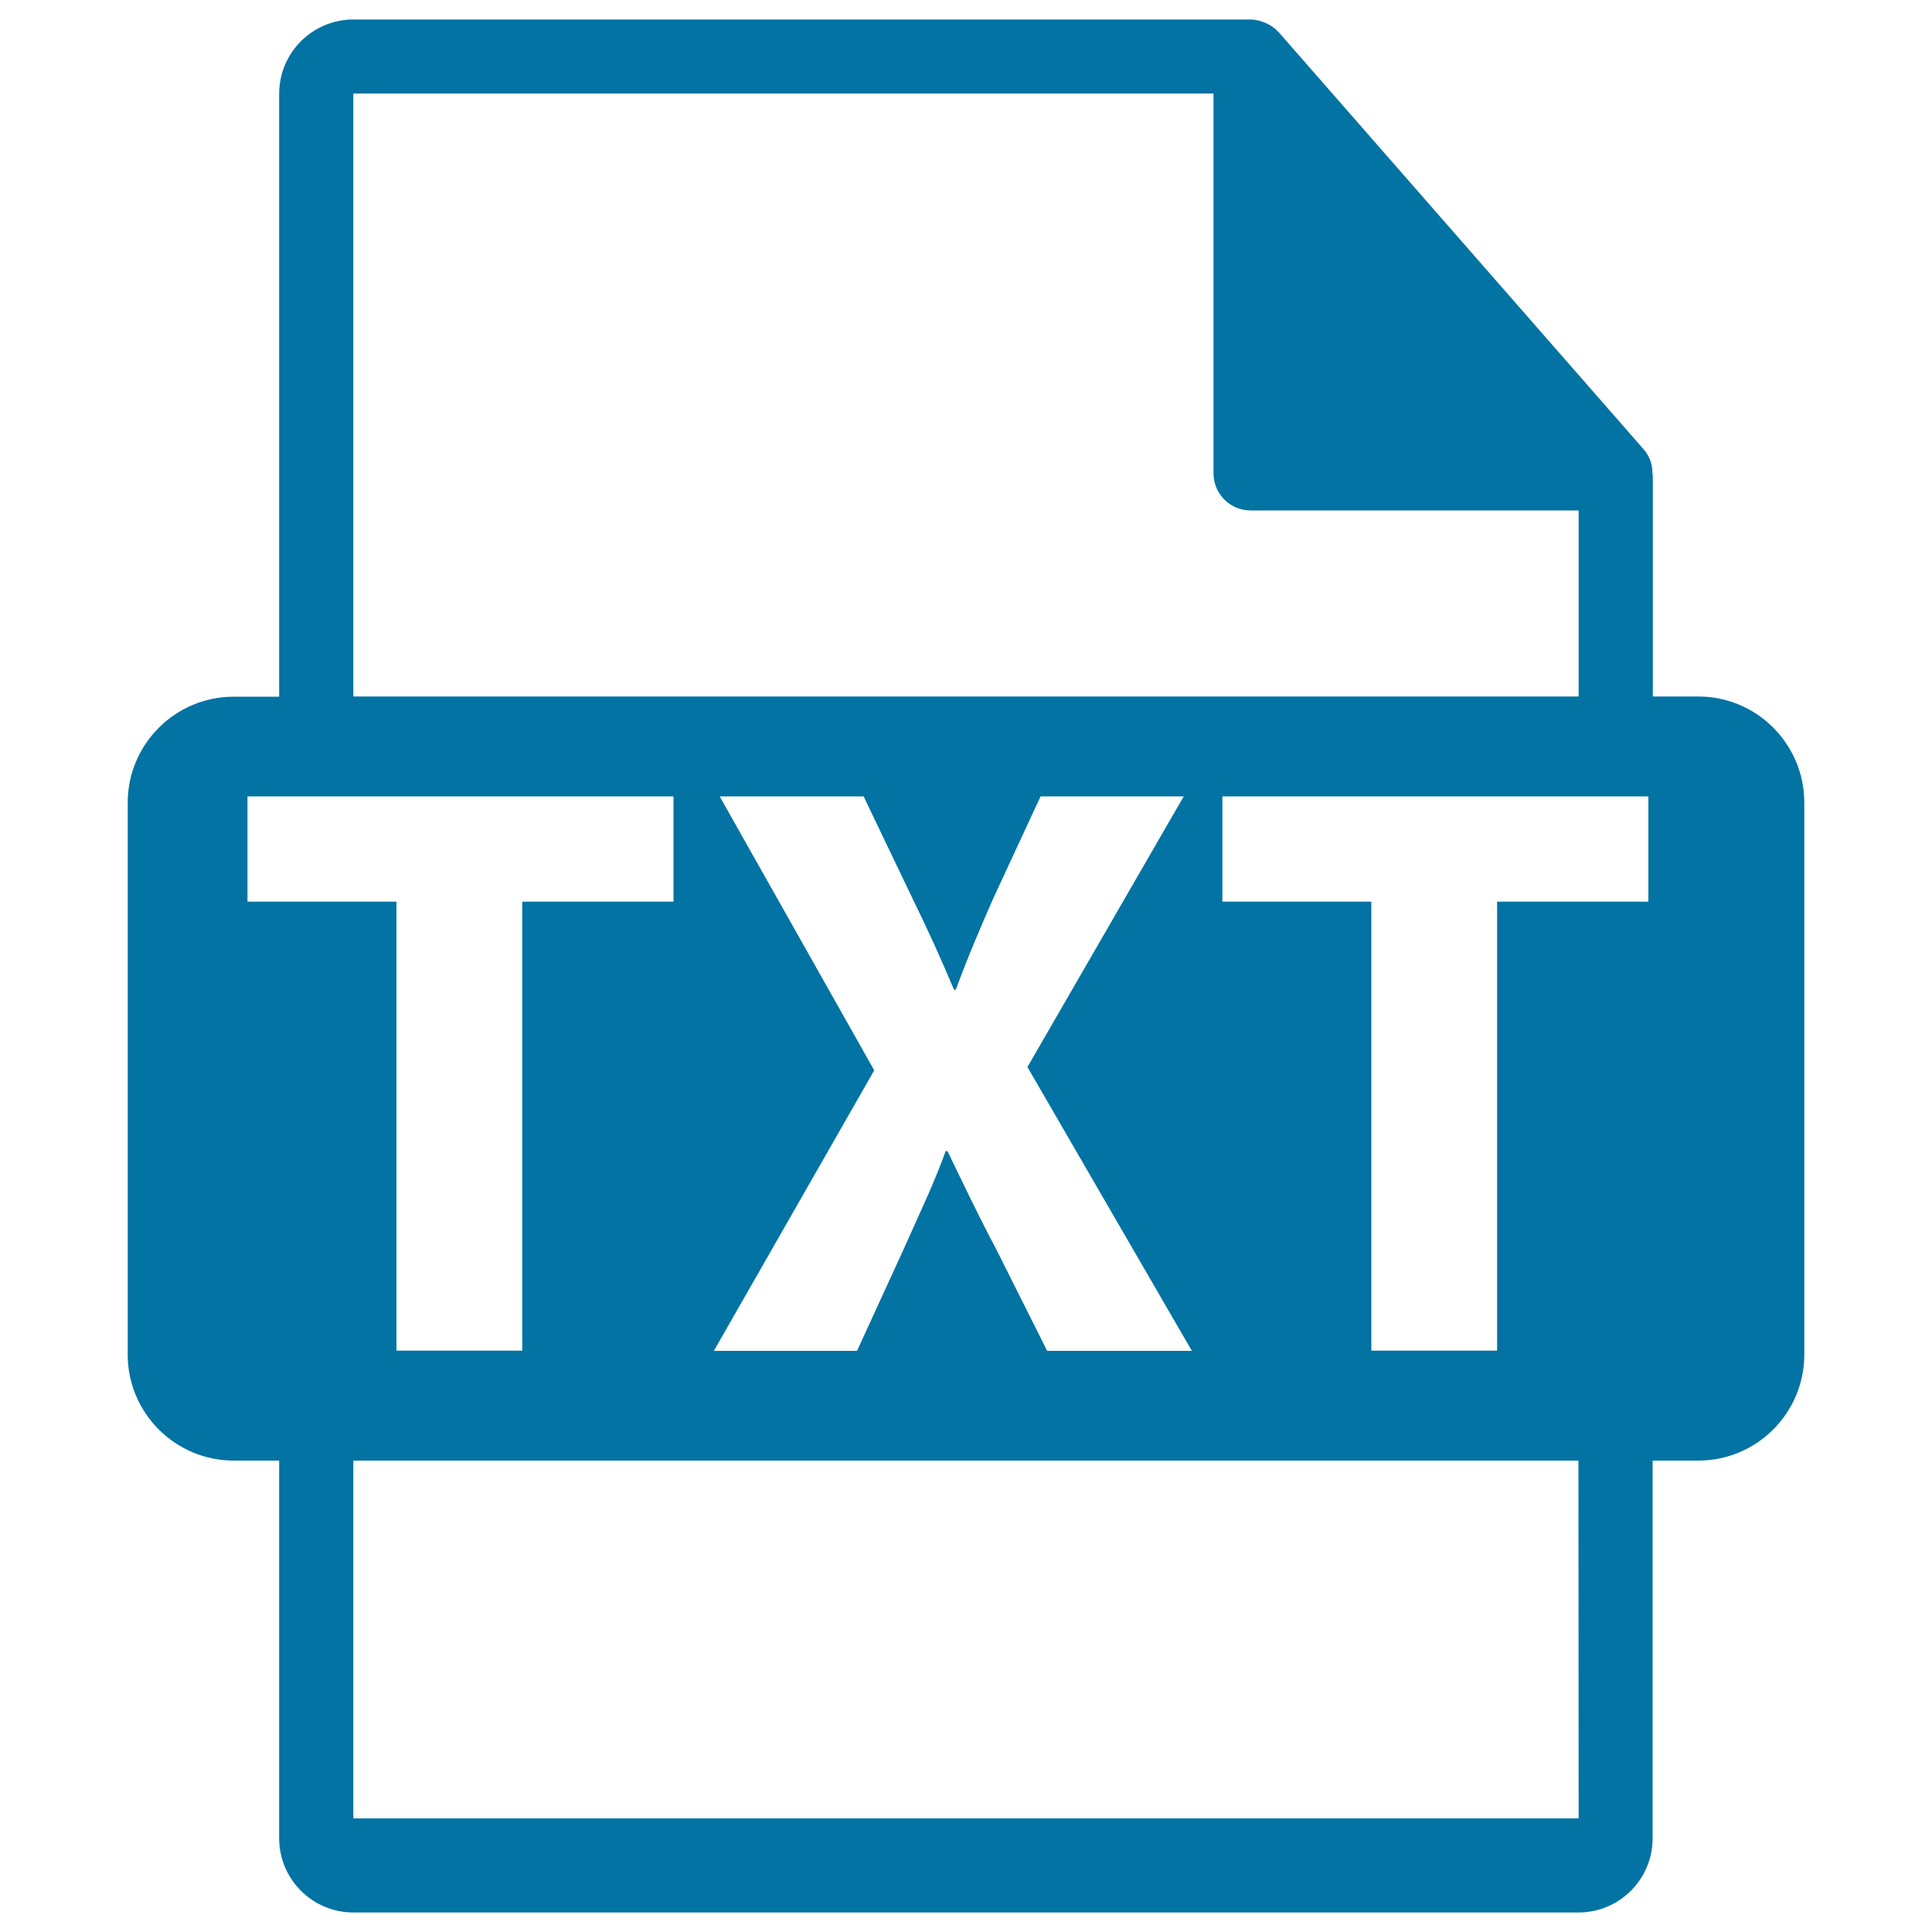 <svg xmlns="http://www.w3.org/2000/svg" viewBox="0 0 1000 1000" style="fill:#0273a2">
<title>TXT File Symbol SVG icon</title>
<g><path d="M879,360.5h-23.5V247c0-0.7-0.1-1.4-0.2-2.1c0-4.5-1.5-8.9-4.6-12.4L661.8,16.6c-0.1-0.1-0.1-0.1-0.2-0.1c-1.1-1.3-2.4-2.3-3.8-3.2c-0.4-0.3-0.8-0.5-1.3-0.7c-1.2-0.7-2.5-1.2-3.8-1.6c-0.4-0.1-0.7-0.2-1-0.3c-1.4-0.3-2.9-0.6-4.4-0.6H182.9c-21.2,0-38.4,17.2-38.4,38.4v312.1H121c-30.3,0-54.9,24.6-54.9,54.9v285.6c0,30.3,24.6,54.9,54.9,54.9h23.5v195.5c0,21.2,17.2,38.4,38.4,38.4h634.1c21.2,0,38.4-17.2,38.4-38.4V756H879c30.3,0,54.9-24.6,54.9-54.9V415.5C933.9,385.1,909.3,360.5,879,360.5z M182.9,48.4h445.2v196.6c0,10.6,8.6,19.2,19.2,19.2h169.8v96.3H182.9V48.4z M372.5,412.2H447l25.1,52.4c8.5,17.4,14.9,31.5,21.7,47.7h0.9c6.8-18.3,12.3-31.1,19.6-47.7l24.3-52.4h74.1l-80.9,140.1l85.1,146.9H542l-26-51.9c-10.6-20-17.5-34.9-25.6-51.5h-0.9c-6,16.6-13.2,31.5-22.1,51.5l-23.8,51.9h-74.1l83-145.2L372.5,412.2z M128.1,466.7v-54.5h220.5v54.5h-78.3v232.4h-65.1V466.7H128.1z M817.1,941.2H182.9V756h634.1L817.1,941.2L817.1,941.2z M853.2,466.7h-78.3v232.4h-65.1V466.7h-77.1v-54.5h220.5L853.2,466.7L853.2,466.7z"/></g>
</svg>